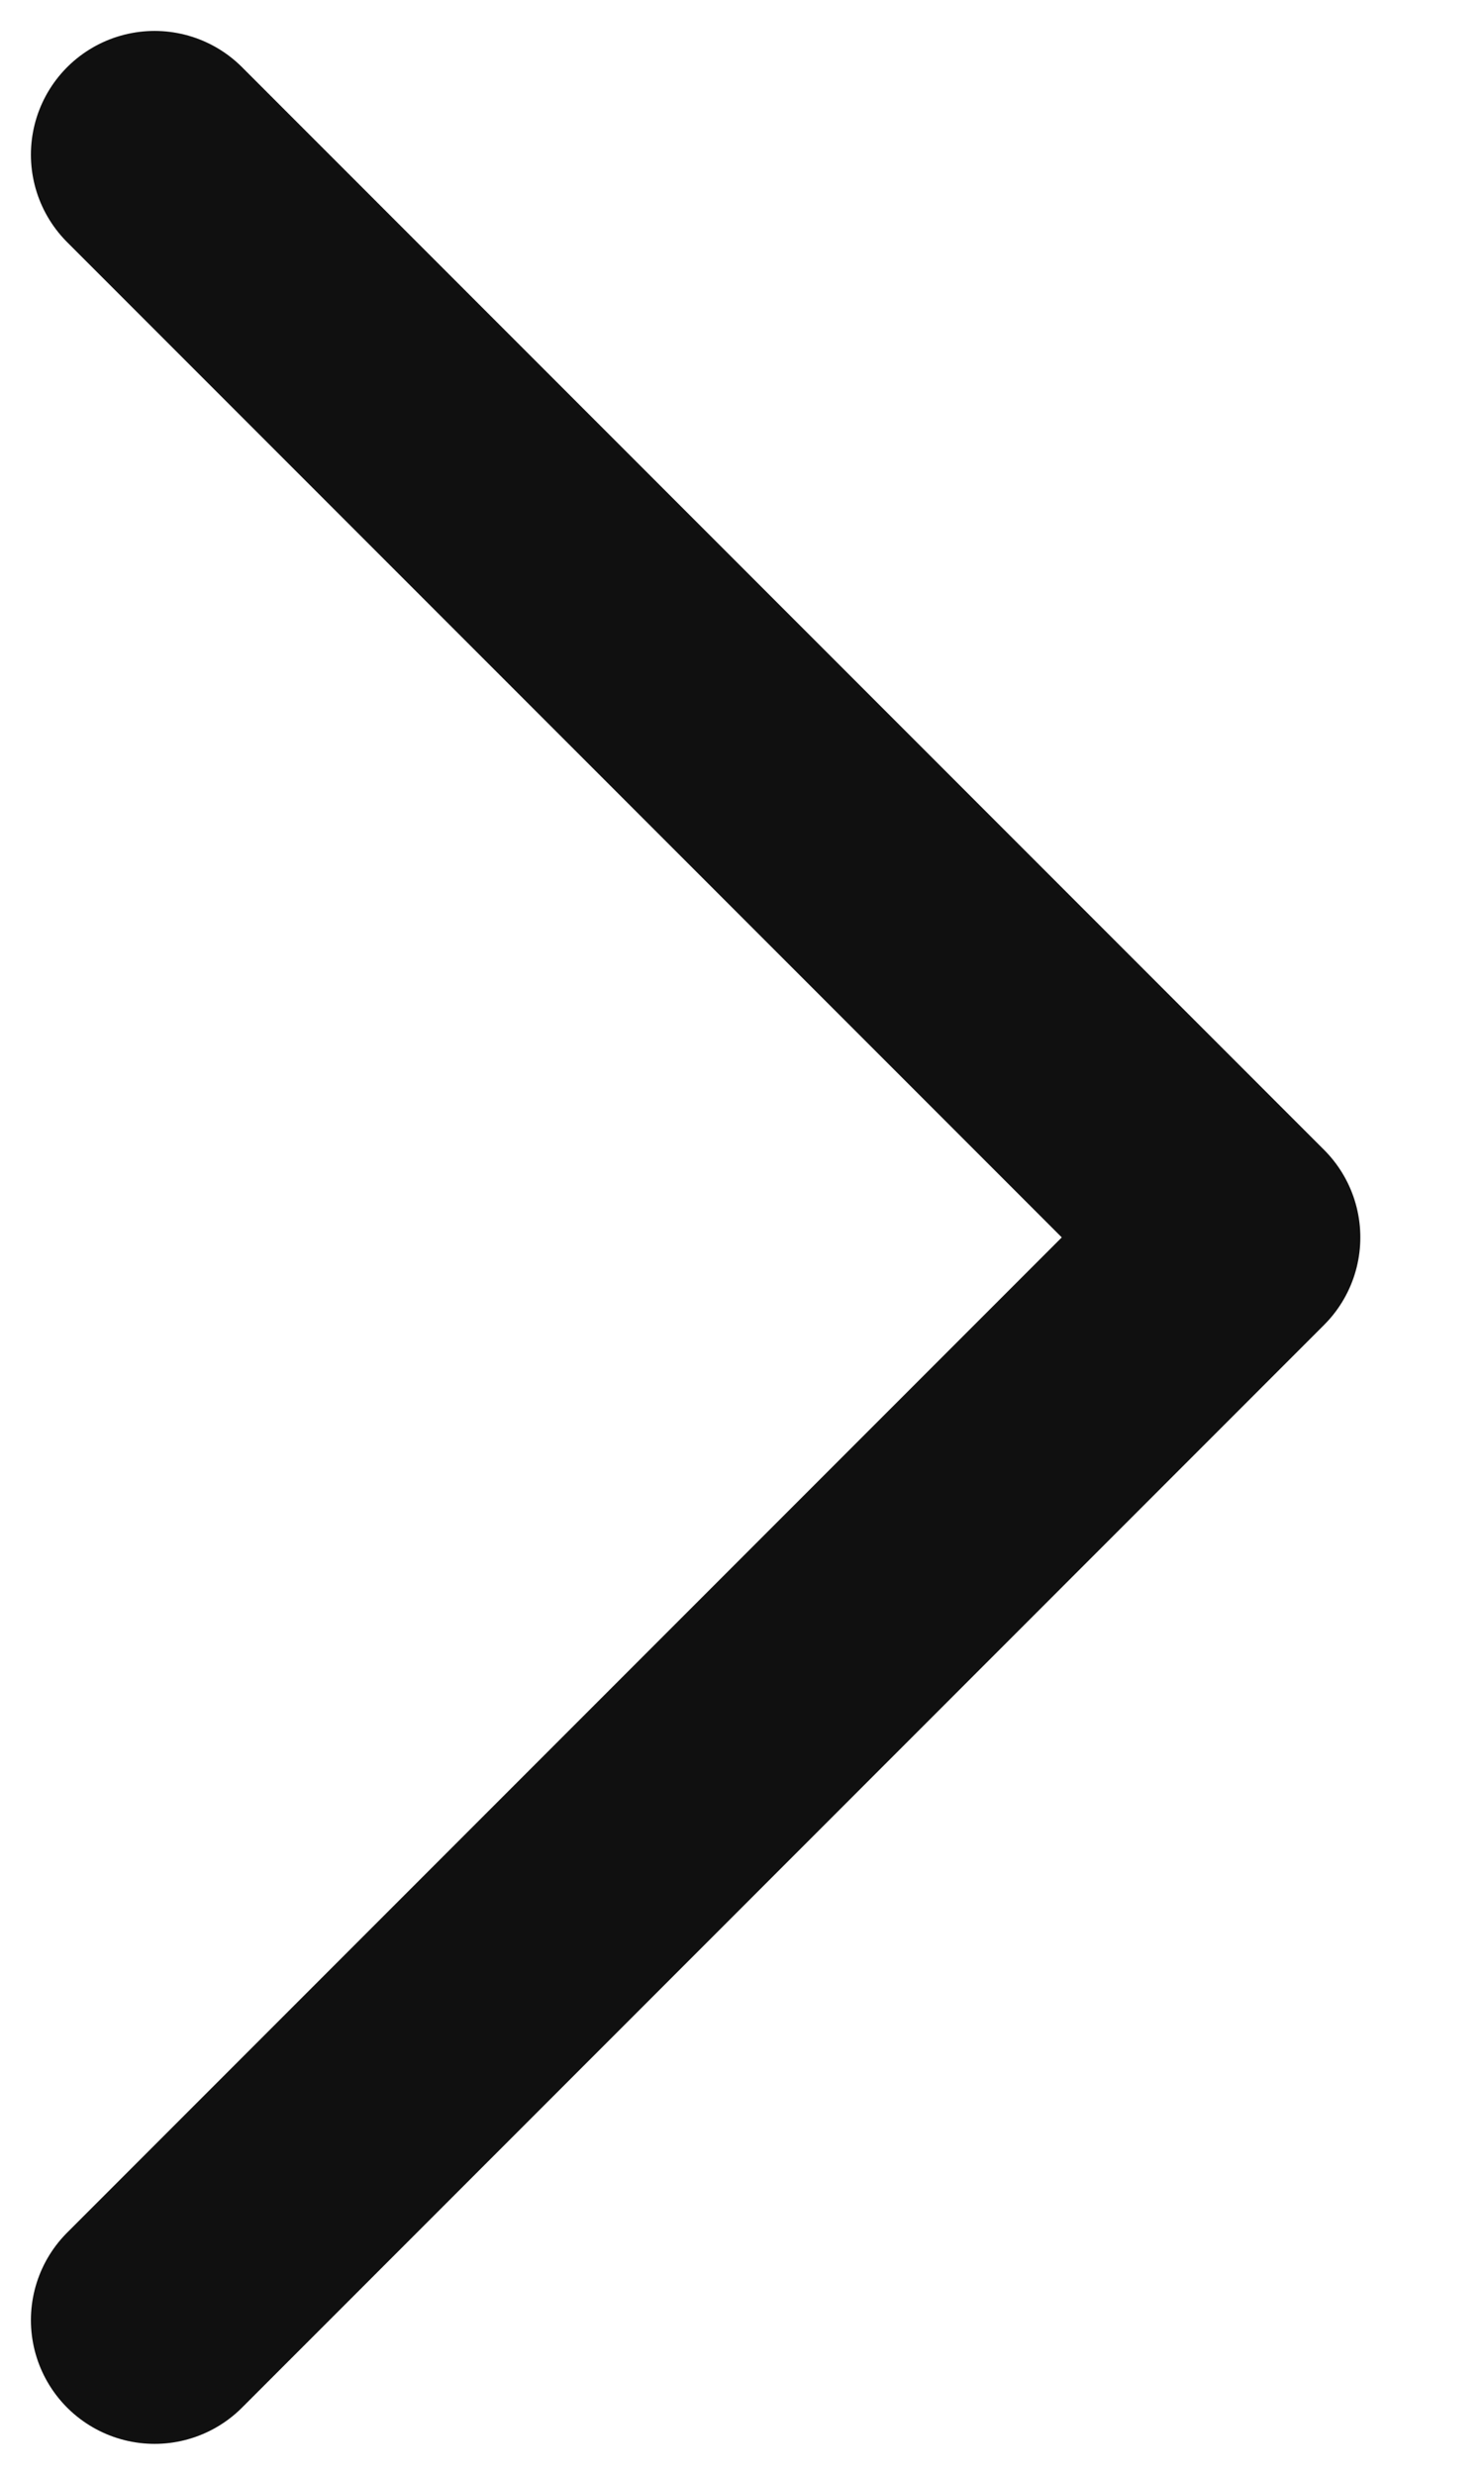 <svg width="6" height="10" viewBox="0 0 6 10" fill="none" xmlns="http://www.w3.org/2000/svg">
<path d="M0.625 0.625L5 5L0.625 9.375" stroke="#101010" stroke-linecap="round" stroke-linejoin="round"/>
</svg>
